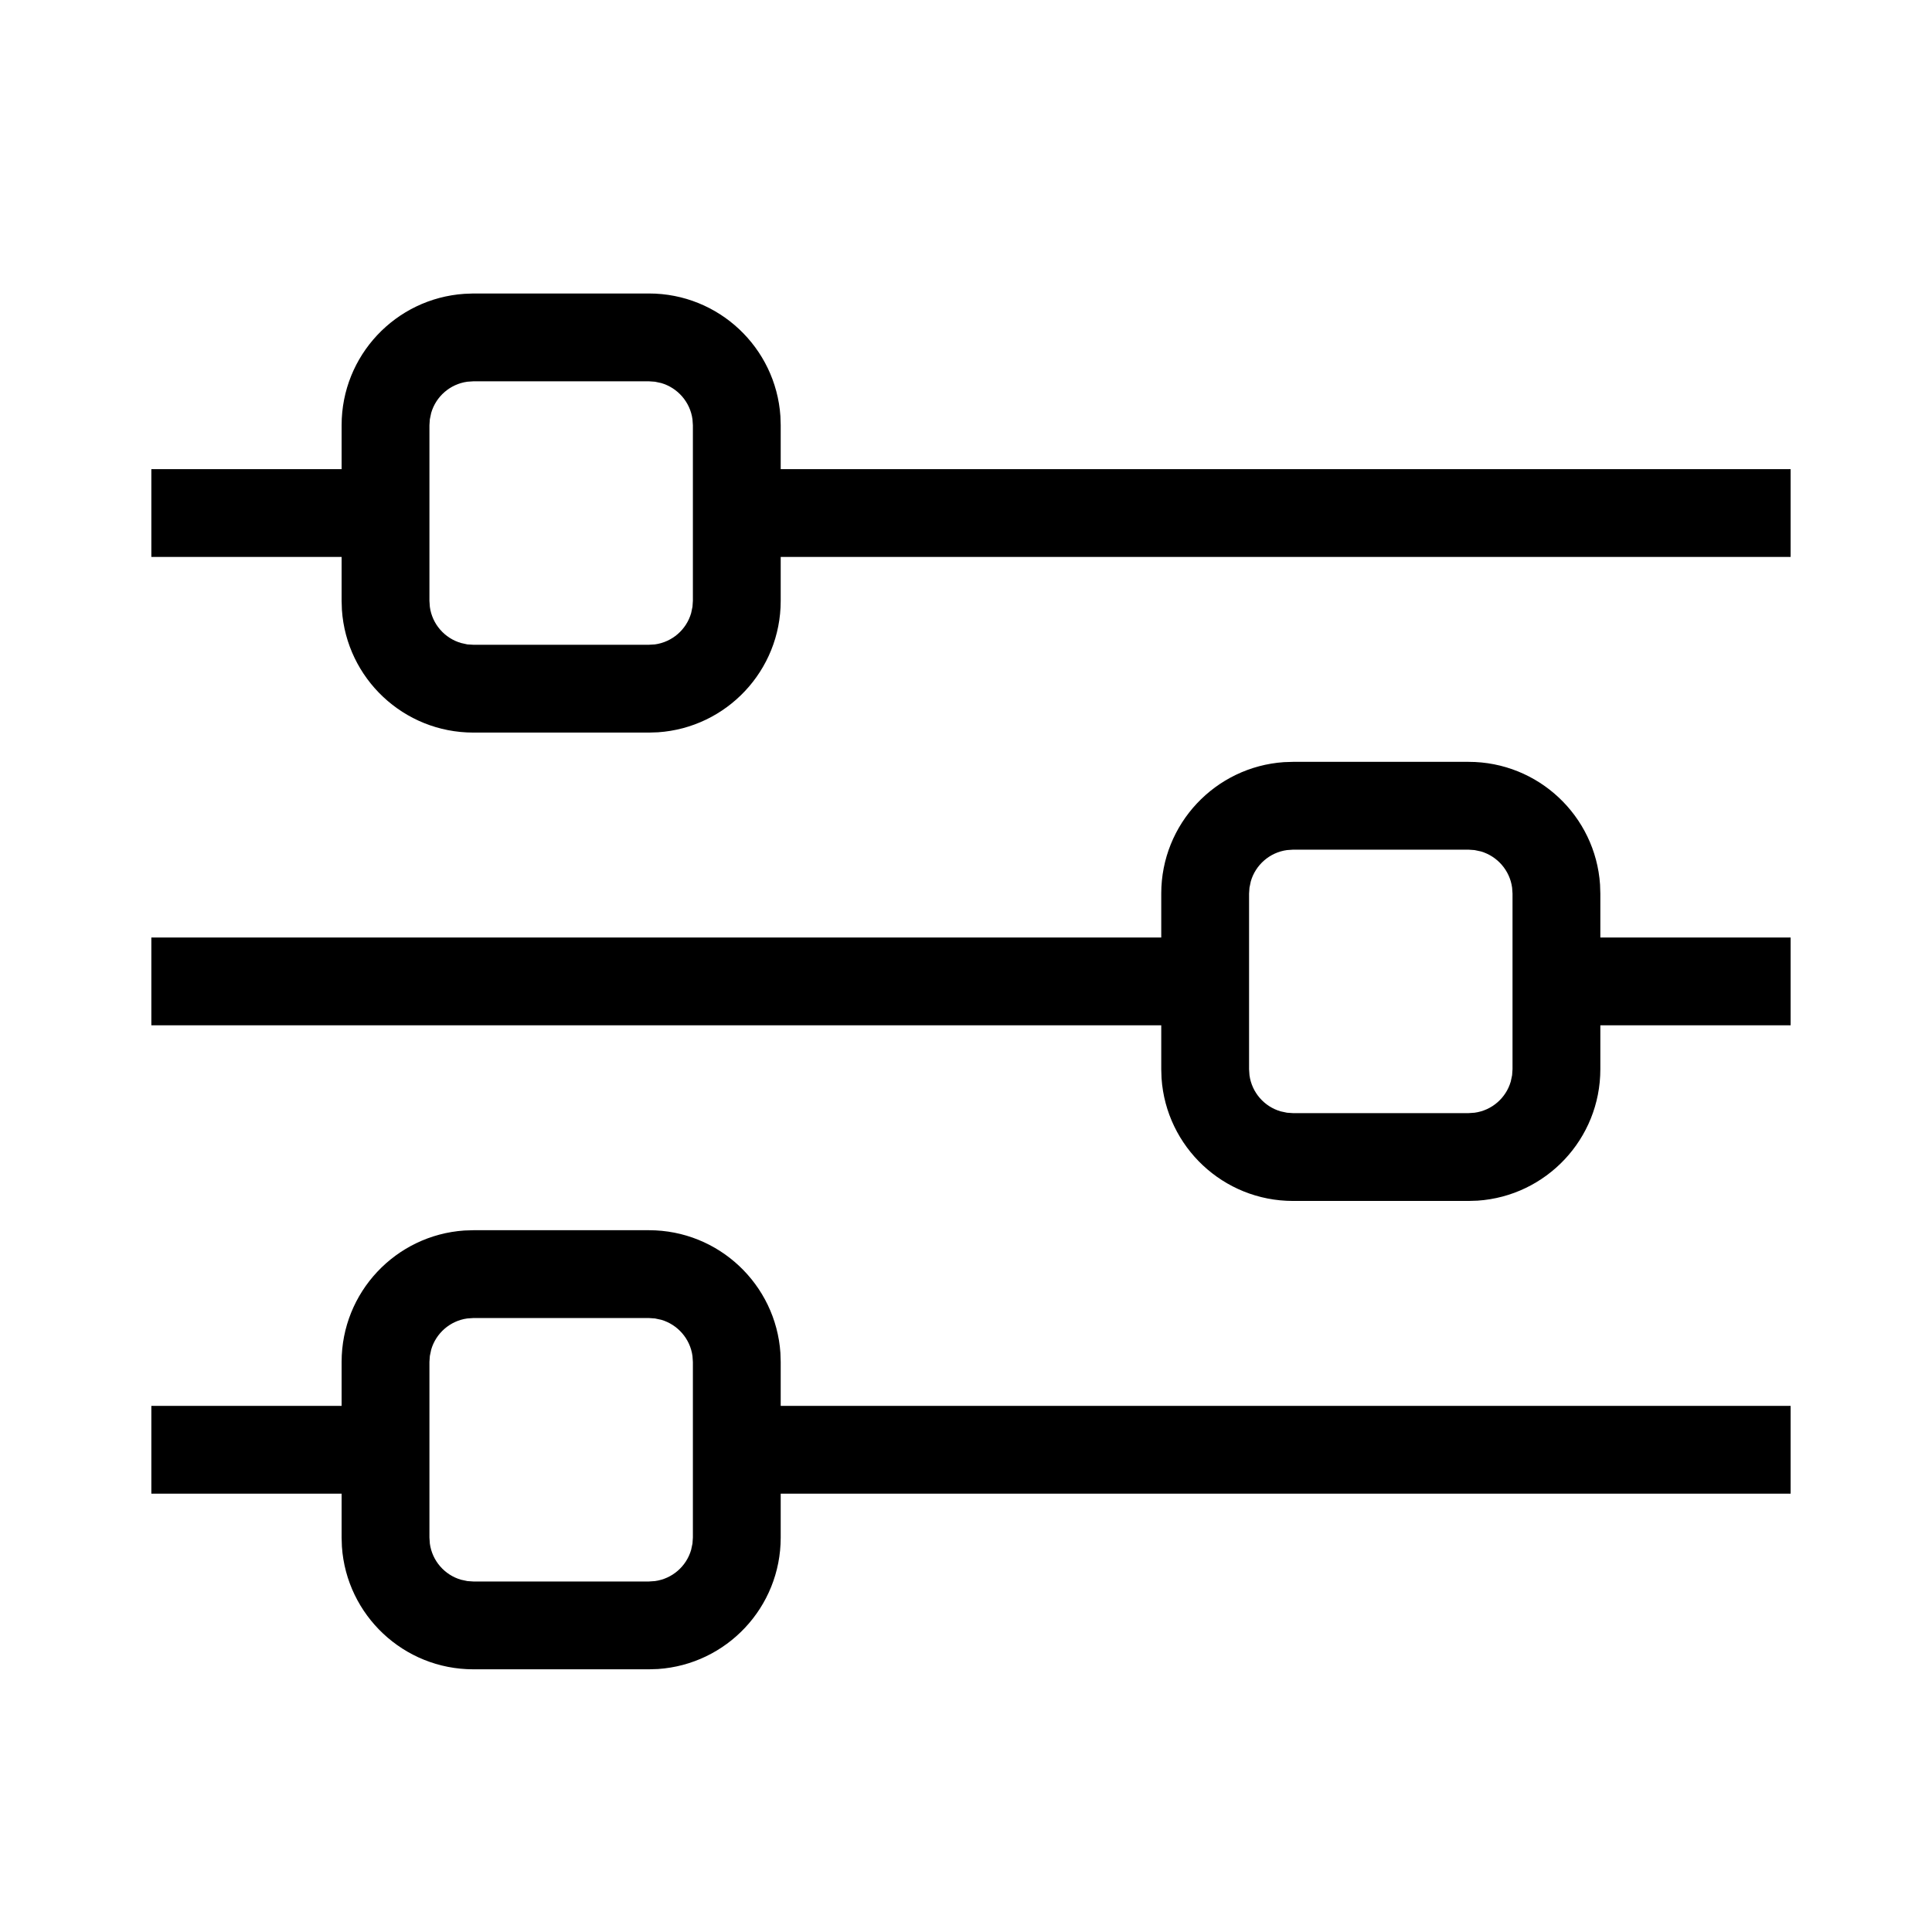 <svg width="33" height="33" viewBox="0 0 33 33" fill="#000000" xmlns="http://www.w3.org/2000/svg">
<path d="M11.085 5.013C12.276 5.013 13.251 5.938 13.33 7.109L13.335 7.263V8.013H30.585V9.513H13.335V10.263C13.335 11.454 12.41 12.429 11.239 12.508L11.085 12.513H8.085C6.894 12.513 5.919 11.588 5.84 10.417L5.835 10.263V9.513H2.585V8.013H5.835V7.263C5.835 6.072 6.76 5.098 7.931 5.019L8.085 5.013H11.085ZM25.085 13.013C26.276 13.013 27.251 13.938 27.33 15.109L27.335 15.263V16.013H30.585V17.513H27.335V18.263C27.335 19.454 26.41 20.429 25.239 20.508L25.085 20.513H22.085C20.894 20.513 19.919 19.588 19.84 18.417L19.835 18.263V17.513H2.585V16.013H19.835V15.263C19.835 14.072 20.76 13.098 21.931 13.018L22.085 13.013H25.085ZM13.33 23.109C13.251 21.939 12.276 21.013 11.085 21.013H8.085L7.931 21.018C6.76 21.098 5.835 22.072 5.835 23.263V24.013H2.585V25.513H5.835V26.263L5.84 26.417C5.919 27.588 6.894 28.513 8.085 28.513H11.085L11.239 28.508C12.41 28.429 13.335 27.454 13.335 26.263V25.513H30.585V24.013H13.335V23.263L13.33 23.109ZM8.085 22.513H11.085L11.187 22.52L11.295 22.543C11.575 22.625 11.788 22.866 11.828 23.162L11.835 23.263V26.263L11.828 26.365L11.805 26.473C11.724 26.754 11.483 26.966 11.187 27.006L11.085 27.013H8.085L7.983 27.006L7.875 26.983C7.595 26.902 7.382 26.661 7.342 26.365L7.335 26.263V23.263L7.342 23.162L7.365 23.053C7.446 22.773 7.687 22.56 7.983 22.52L8.085 22.513ZM22.085 14.513L21.983 14.52C21.687 14.56 21.446 14.773 21.365 15.053L21.342 15.162L21.335 15.263V18.263L21.342 18.365C21.382 18.661 21.595 18.902 21.875 18.983L21.983 19.006L22.085 19.013H25.085L25.187 19.006C25.483 18.966 25.724 18.754 25.805 18.473L25.828 18.365L25.835 18.263V15.263L25.828 15.162C25.788 14.866 25.575 14.625 25.295 14.543L25.187 14.52L25.085 14.513H22.085ZM8.085 6.513L7.983 6.52C7.687 6.56 7.446 6.773 7.365 7.053L7.342 7.162L7.335 7.263V10.263L7.342 10.365C7.382 10.661 7.595 10.902 7.875 10.983L7.983 11.007L8.085 11.013H11.085L11.187 11.007C11.483 10.966 11.724 10.754 11.805 10.473L11.828 10.365L11.835 10.263V7.263L11.828 7.162C11.788 6.866 11.575 6.625 11.295 6.543L11.187 6.52L11.085 6.513H8.085Z" />
</svg>
